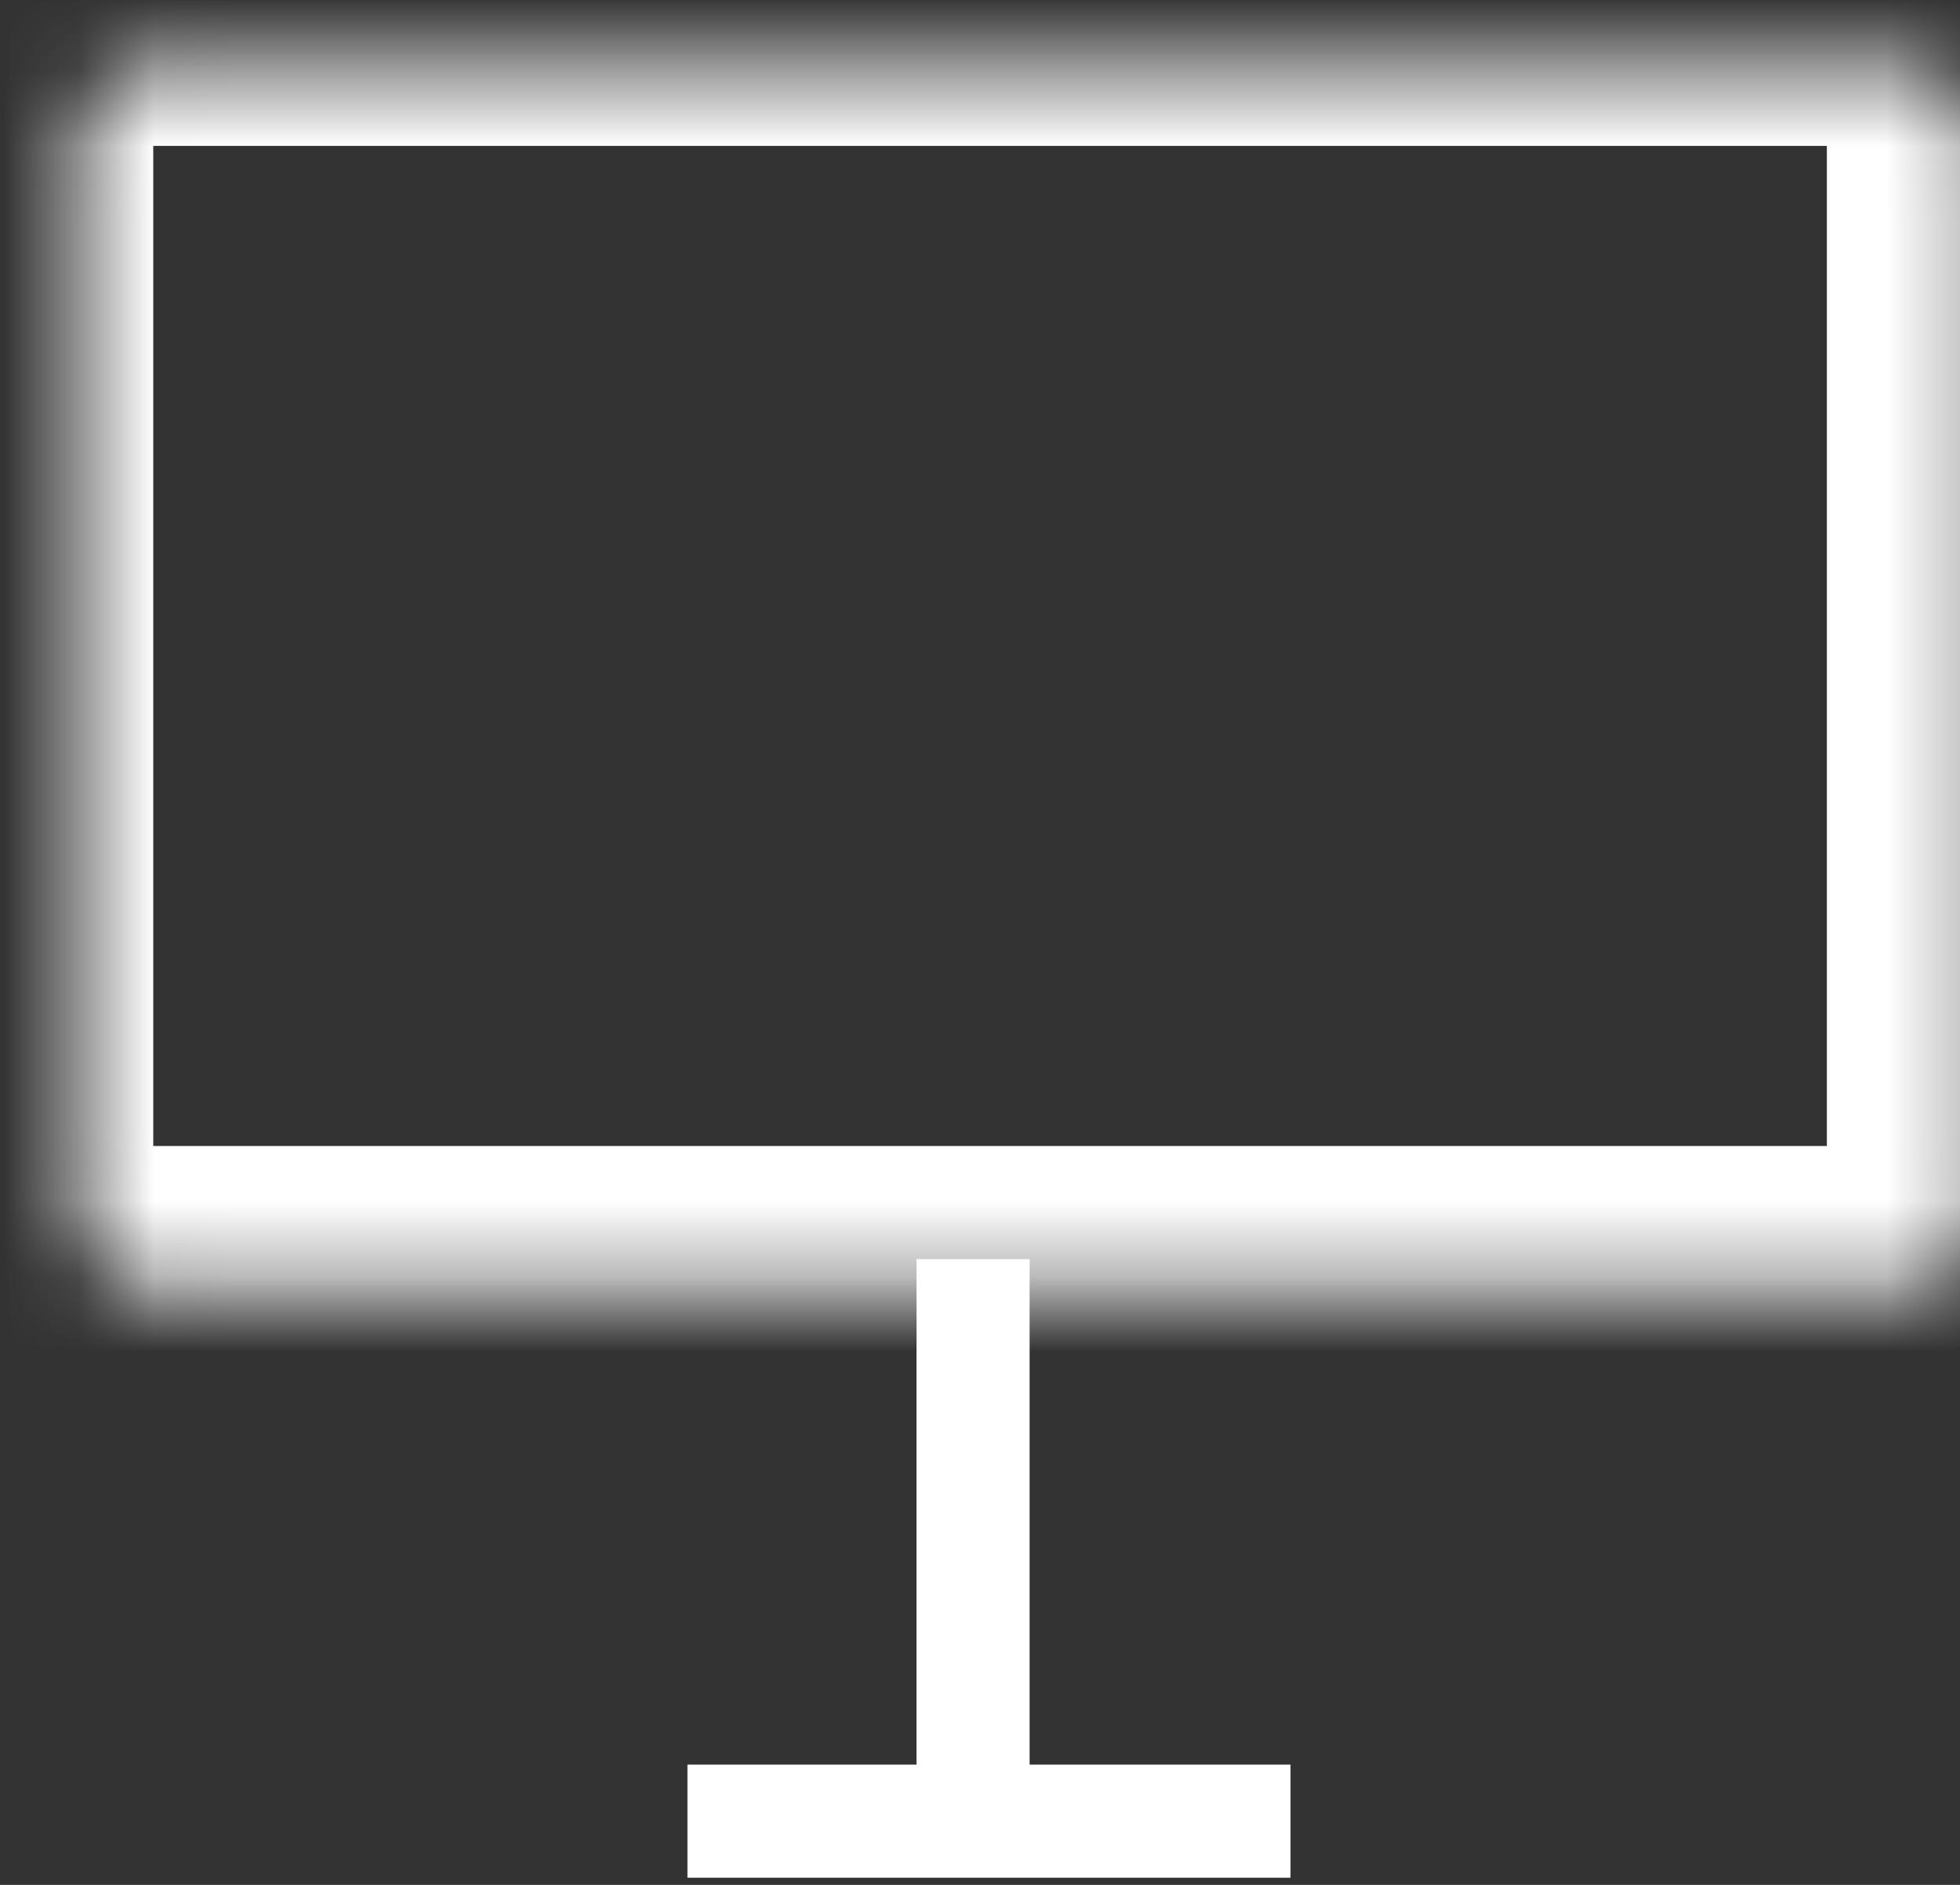 <svg width="26" height="25" viewBox="0 0 26 25" fill="none" xmlns="http://www.w3.org/2000/svg">
<rect x="0" y="0" width="26" height="25" fill="#333333" stroke="none"/>
<mask id="path-1-inside-1_394_43" fill="white">
<rect x="0.533" y="0.435" width="25.201" height="16.265" rx="1"/>
</mask>
<rect x="0.533" y="0.435" width="25.201" height="16.265" rx="1" stroke="white" stroke-width="3" mask="url(#path-1-inside-1_394_43)"/>
<line x1="12.908" y1="16.7" x2="12.908" y2="24.479" stroke="white" stroke-width="1.5"/>
<line x1="17.119" y1="24.155" x2="9.119" y2="24.155" stroke="white" stroke-width="1.5"/>
</svg>
